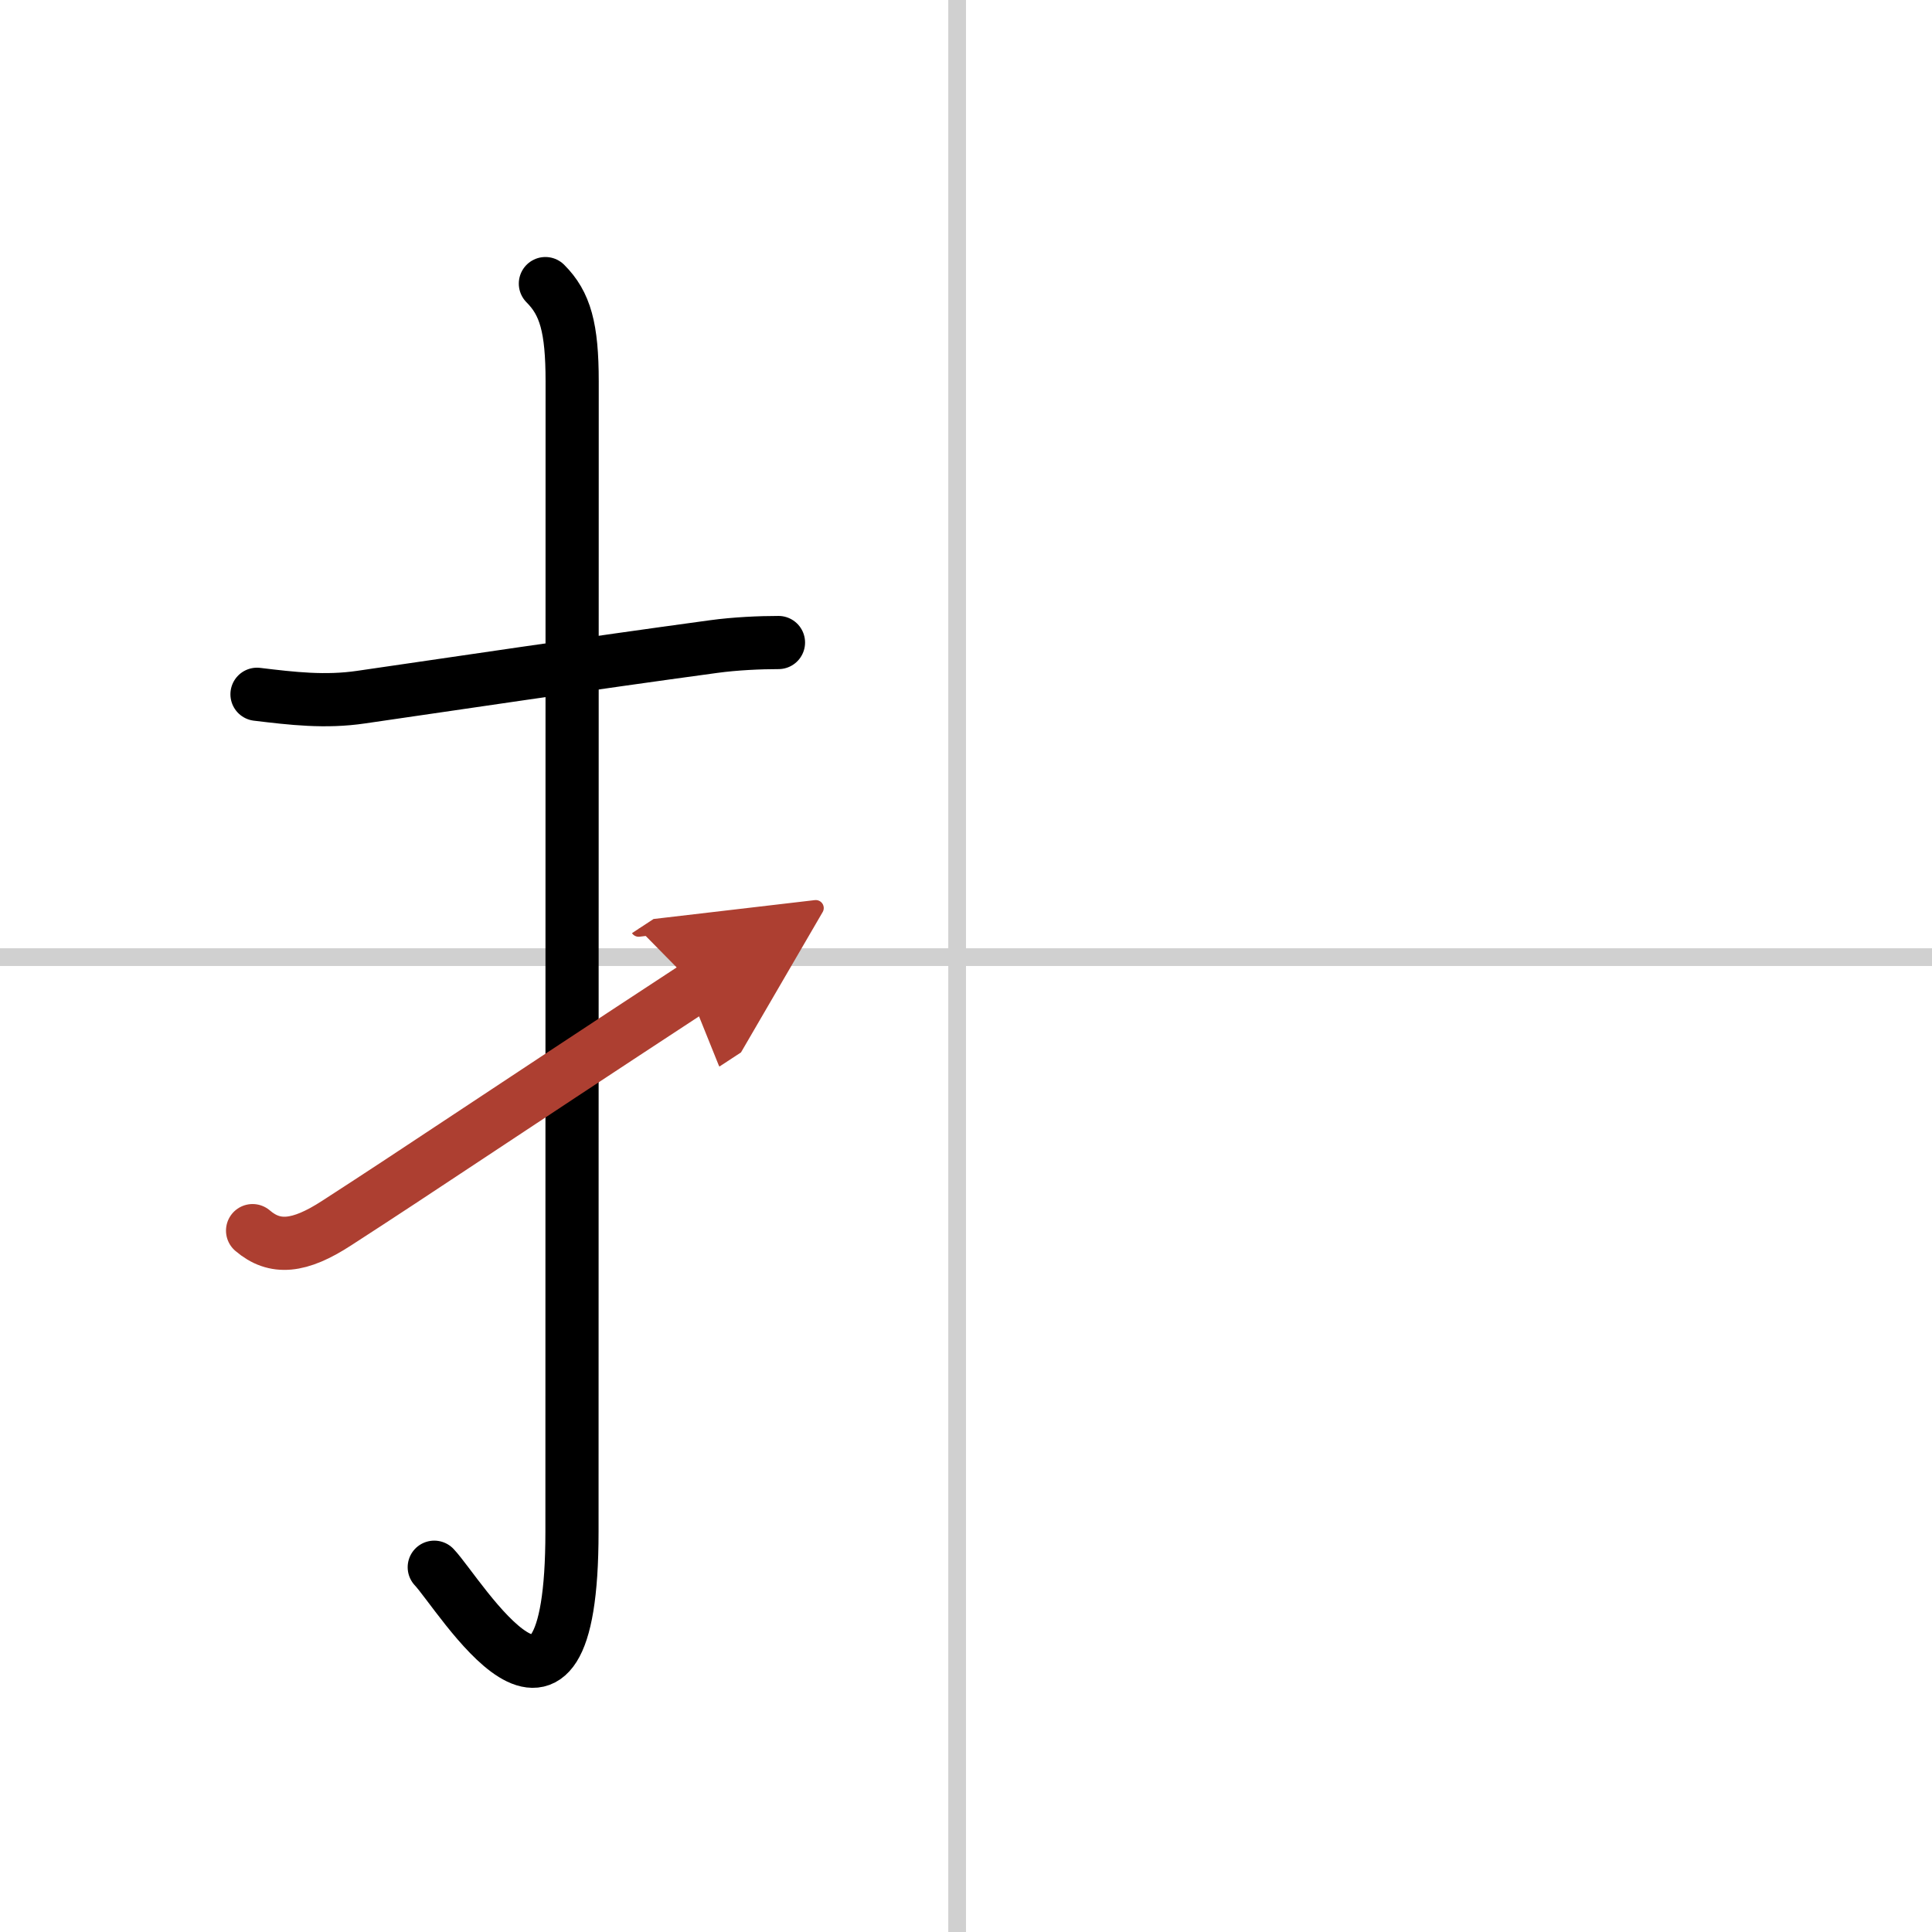 <svg width="400" height="400" viewBox="0 0 109 109" xmlns="http://www.w3.org/2000/svg"><defs><marker id="a" markerWidth="4" orient="auto" refX="1" refY="5" viewBox="0 0 10 10"><polyline points="0 0 10 5 0 10 1 5" fill="#ad3f31" stroke="#ad3f31"/></marker></defs><g fill="none" stroke="#000" stroke-linecap="round" stroke-linejoin="round" stroke-width="3"><rect width="100%" height="100%" fill="#fff" stroke="#fff"/><line x1="54" x2="54" y2="109" stroke="#d0d0d0" stroke-width="1"/><line x2="109" y1="54" y2="54" stroke="#d0d0d0" stroke-width="1"/><path d="m14.5 39.17c1.99 0.24 3.85 0.46 5.88 0.16 5.03-0.73 12.81-1.89 19.87-2.85 1.24-0.17 2.63-0.23 3.67-0.23"/><path d="m30.77 16c1.12 1.12 1.51 2.49 1.51 5.52 0 15.23-0.01 53.46-0.01 64.9 0 14.25-6.32 3.53-7.77 2"/><path d="M14.25,69.43C15.5,70.5,16.88,70.38,19,69c5.06-3.27,8.12-5.38,20.25-13.33" marker-end="url(#a)" stroke="#ad3f31"/></g></svg>
